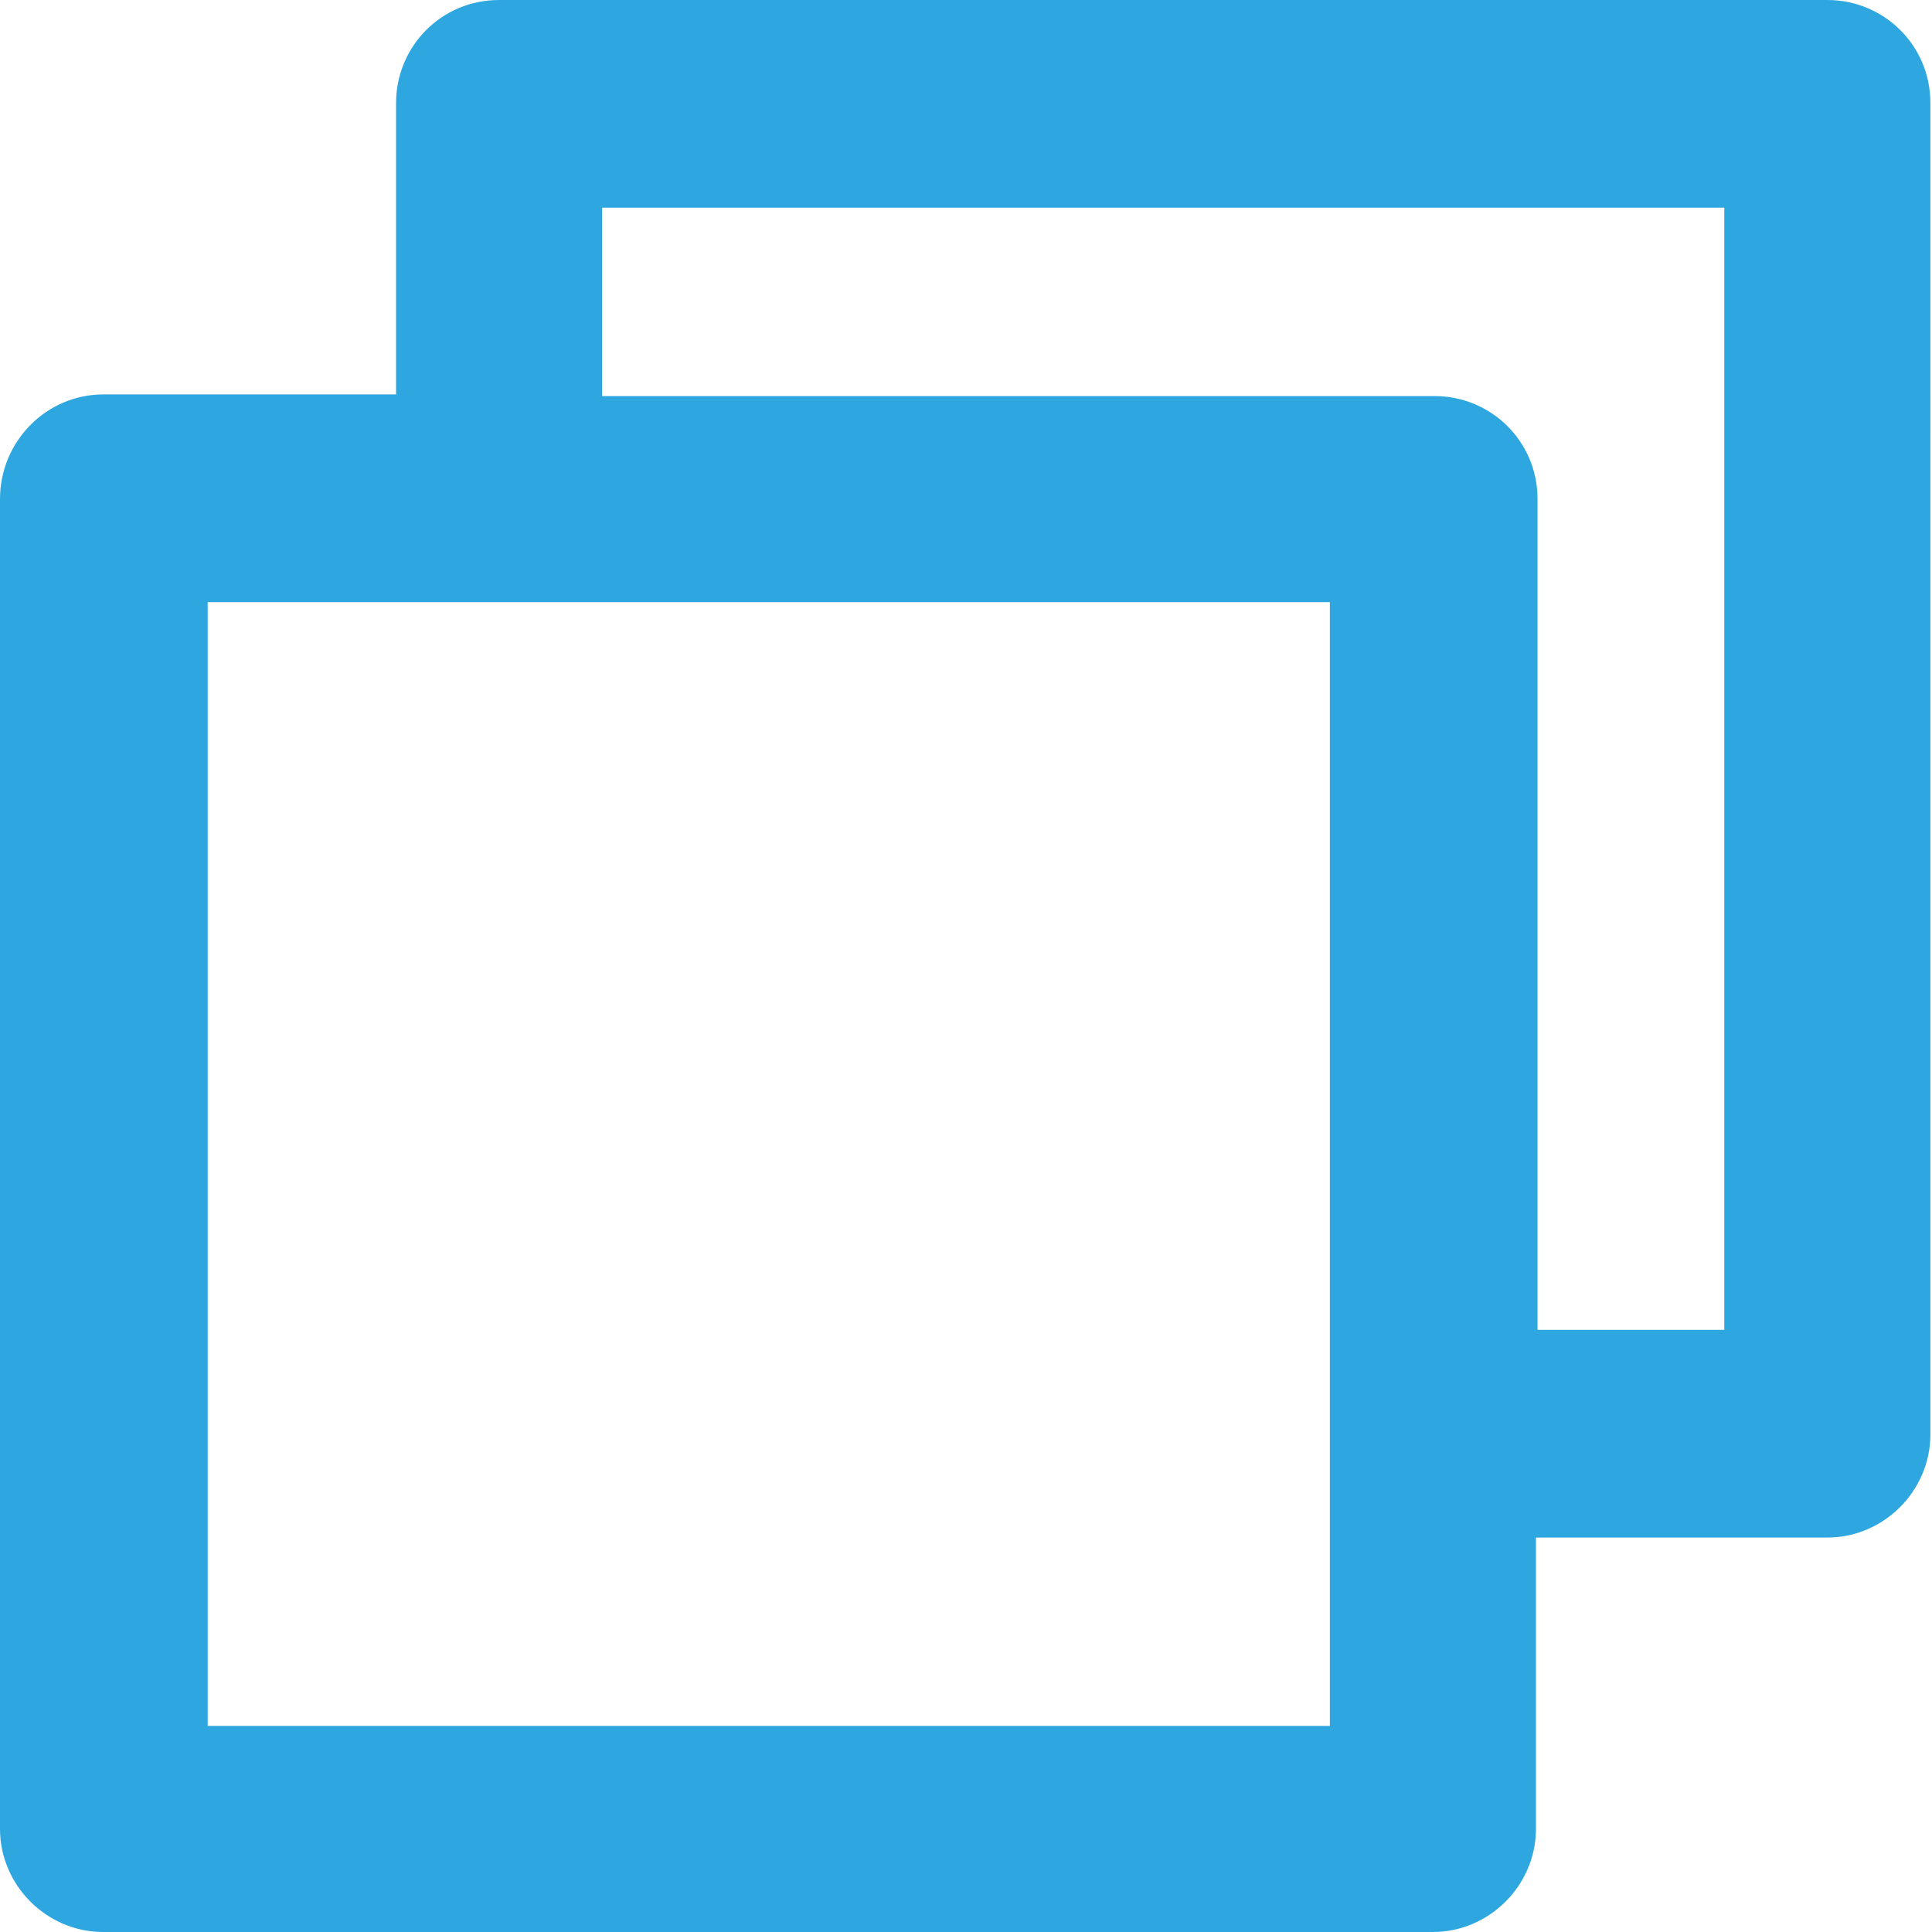<?xml version="1.0" encoding="UTF-8"?>
<svg xmlns="http://www.w3.org/2000/svg" version="1.1" viewBox="0 0 12 12">
  <defs>
    <style>
      .cls-1 {
        fill: #2ea7e0;
      }
    </style>
  </defs>
  <!-- Generator: Adobe Illustrator 28.7.1, SVG Export Plug-In . SVG Version: 1.2.0 Build 142)  -->
  <g>
    <g id="_レイヤー_1" data-name="レイヤー_1">
      <path class="cls-1" d="M11.36,0H3.1c-.36,0-.64.29-.64.64v1.81H.64C.29,2.45,0,2.74,0,3.1v8.26C0,11.71.29,12,.64,12h8.26c.35,0,.64-.29.64-.64v-1.81h1.81c.35,0,.64-.29.64-.64V.64c0-.36-.29-.64-.64-.64ZM8.26,10.72H1.29V3.74h6.97v6.97ZM10.72,8.26h-1.17V3.1c0-.36-.29-.64-.64-.64H3.74v-1.17h6.97v6.97Z"/>
    </g>
  </g>
</svg>